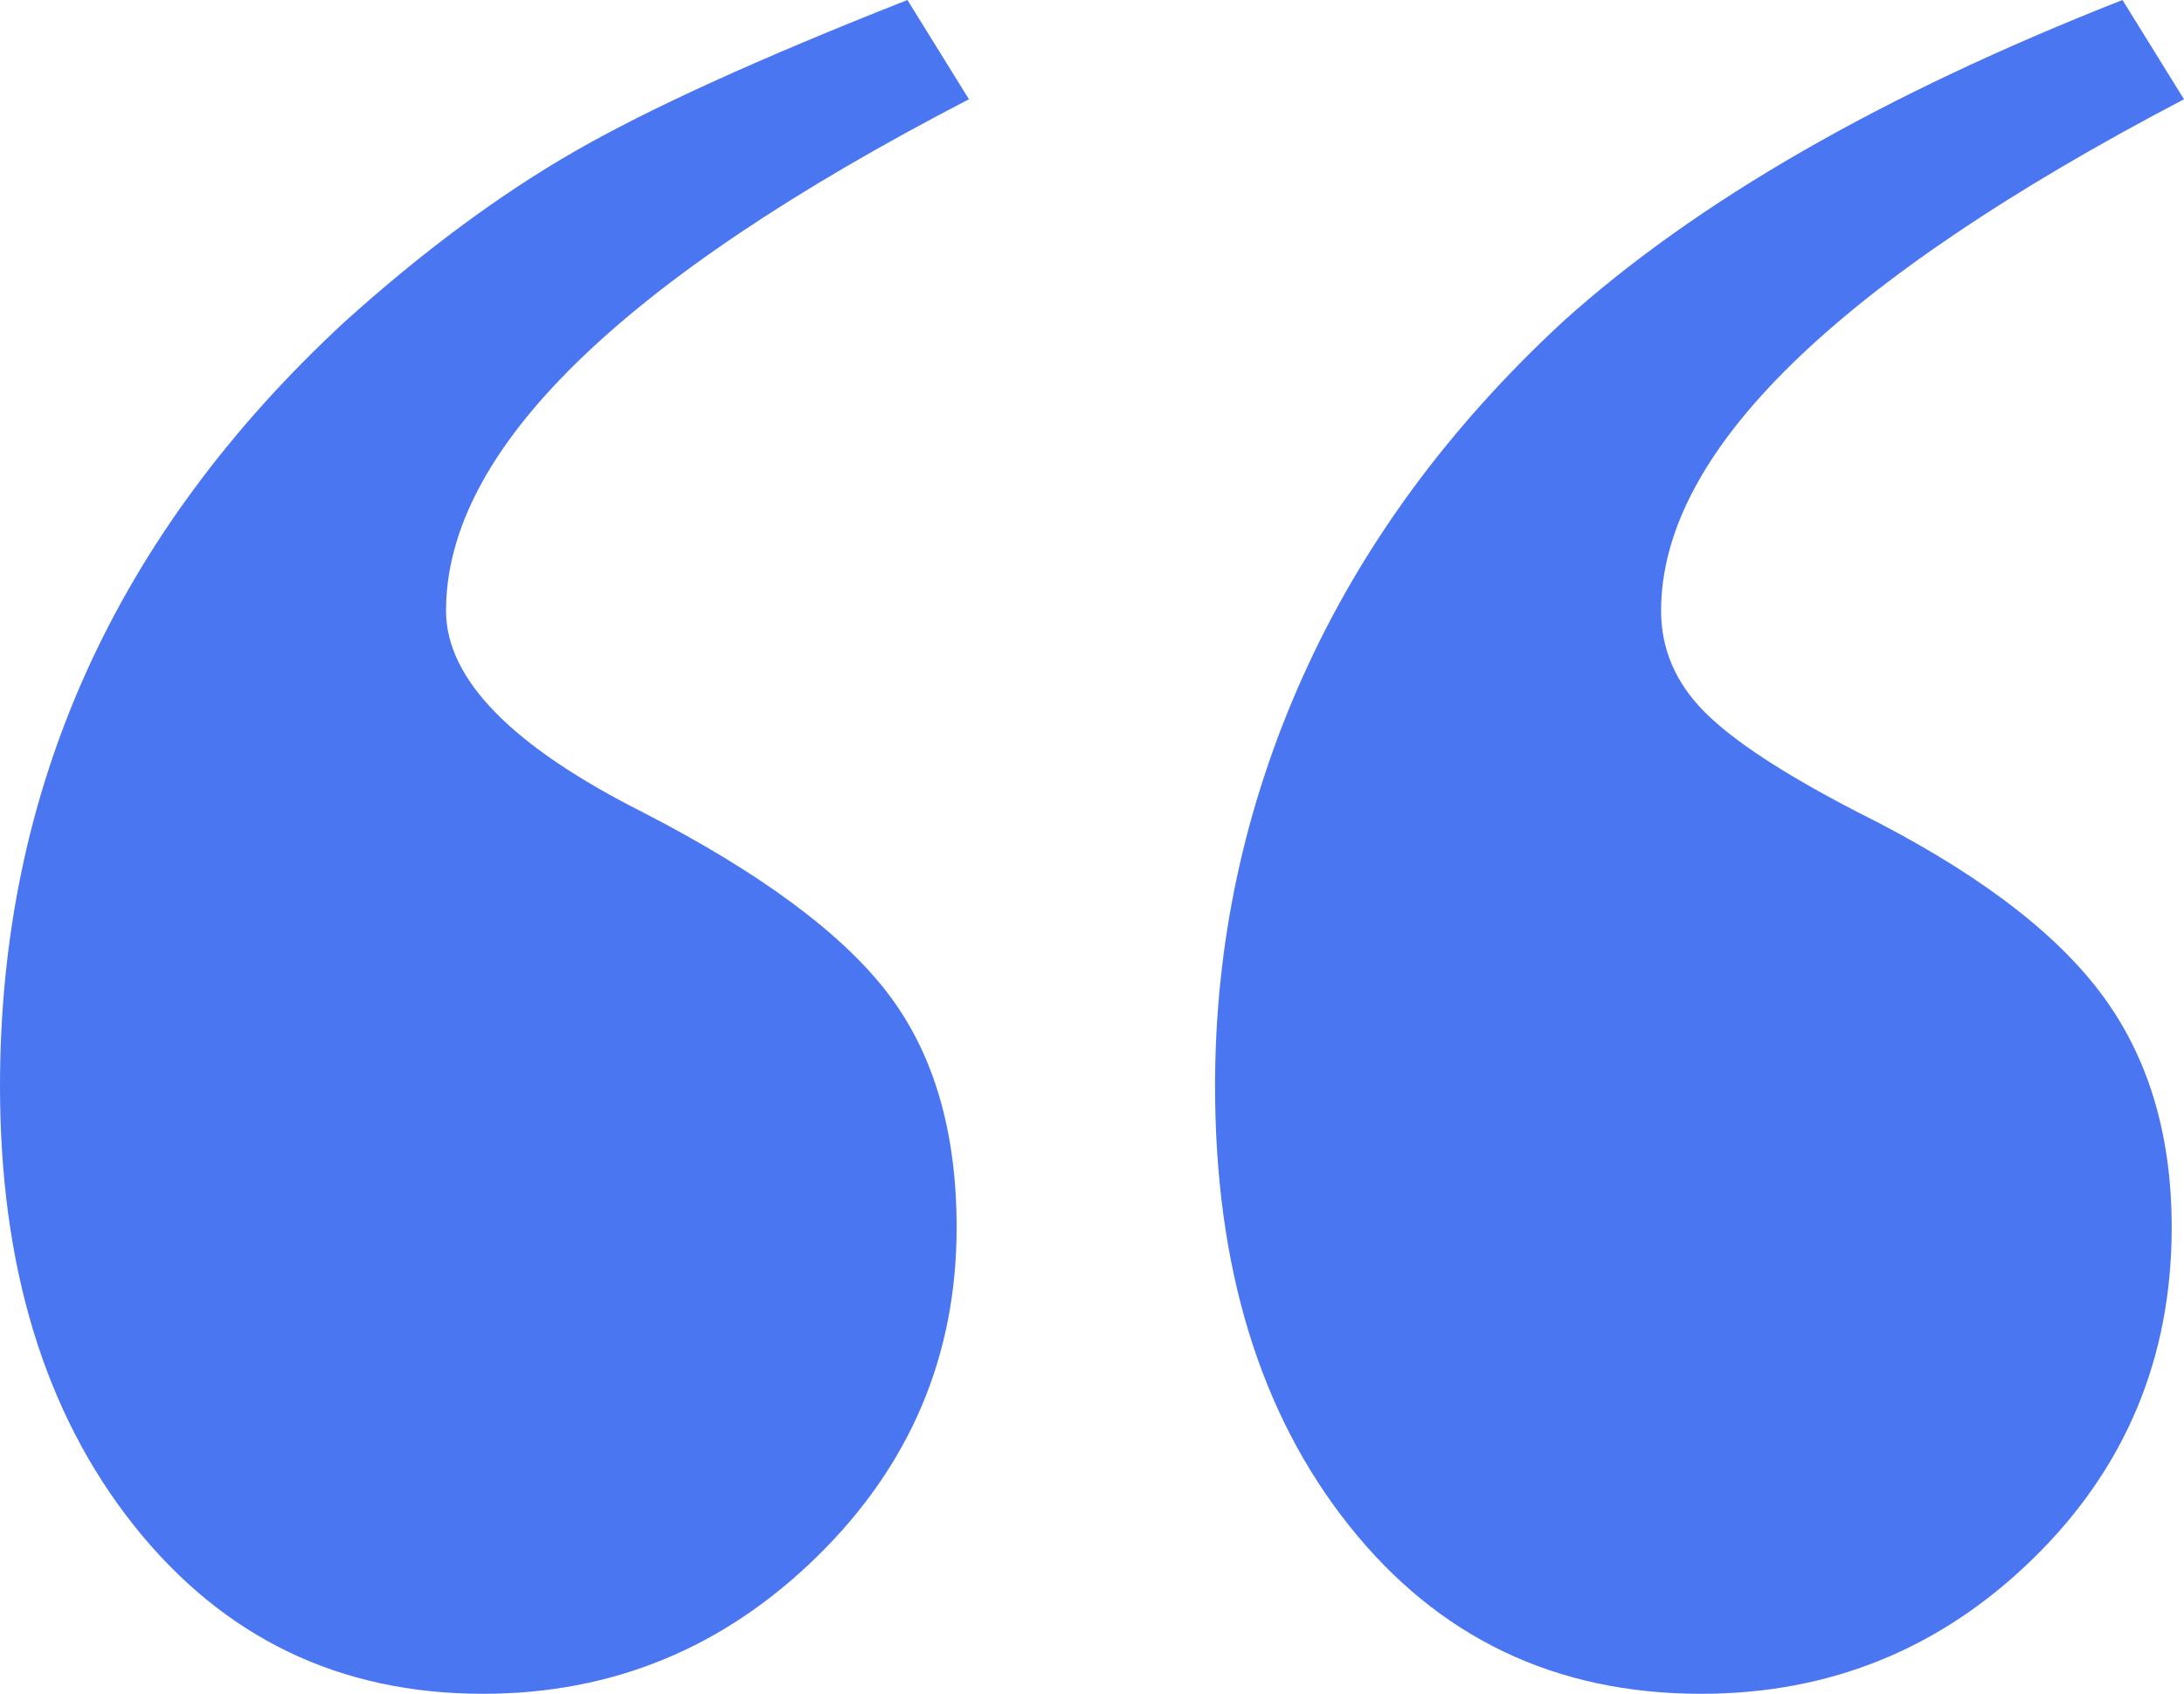 <svg xmlns="http://www.w3.org/2000/svg" xmlns:xlink="http://www.w3.org/1999/xlink" width="49px" height="38px" viewBox="0 0 49 38"><g id="Page-1" stroke="none" stroke-width="1" fill="none" fill-rule="evenodd"><g id="Main-page-Desktop-" transform="translate(-1126, -7885)" fill="#4B76F2" fill-rule="nonzero"><path d="M1154.641,7923 L1153.261,7920.773 C1161.082,7916.723 1164.993,7912.898 1164.993,7909.298 C1164.993,7907.768 1163.521,7906.261 1160.576,7904.776 C1157.954,7903.426 1156.125,7902.076 1155.089,7900.726 C1154.054,7899.377 1153.537,7897.622 1153.537,7895.462 C1153.537,7892.582 1154.583,7890.118 1156.677,7888.071 C1158.77,7886.024 1161.266,7885 1164.165,7885 C1167.385,7885 1169.996,7886.26 1171.998,7888.78 C1173.999,7891.3 1175,7894.584 1175,7898.634 C1175,7905.294 1172.424,7911.008 1167.27,7915.778 C1165.522,7917.353 1163.808,7918.624 1162.129,7919.591 C1160.45,7920.559 1157.954,7921.695 1154.641,7923 Z M1127.38,7923 L1126,7920.773 C1133.822,7916.678 1137.732,7912.853 1137.732,7909.298 C1137.732,7908.443 1137.41,7907.69 1136.766,7907.037 C1136.122,7906.385 1134.972,7905.631 1133.315,7904.776 C1130.785,7903.516 1128.979,7902.178 1127.898,7900.76 C1126.817,7899.343 1126.276,7897.577 1126.276,7895.462 C1126.276,7892.537 1127.311,7890.062 1129.382,7888.037 C1131.452,7886.012 1133.937,7885 1136.835,7885 C1140.102,7885 1142.736,7886.26 1144.737,7888.78 C1146.739,7891.3 1147.739,7894.584 1147.739,7898.634 C1147.739,7901.829 1147.084,7904.889 1145.773,7907.814 C1144.461,7910.738 1142.517,7913.393 1139.941,7915.778 C1136.95,7918.478 1132.763,7920.885 1127.38,7923 Z" id="&quot;" transform="translate(1150.5, 7904) rotate(-180) translate(-1150.5, -7904) "></path></g></g></svg>